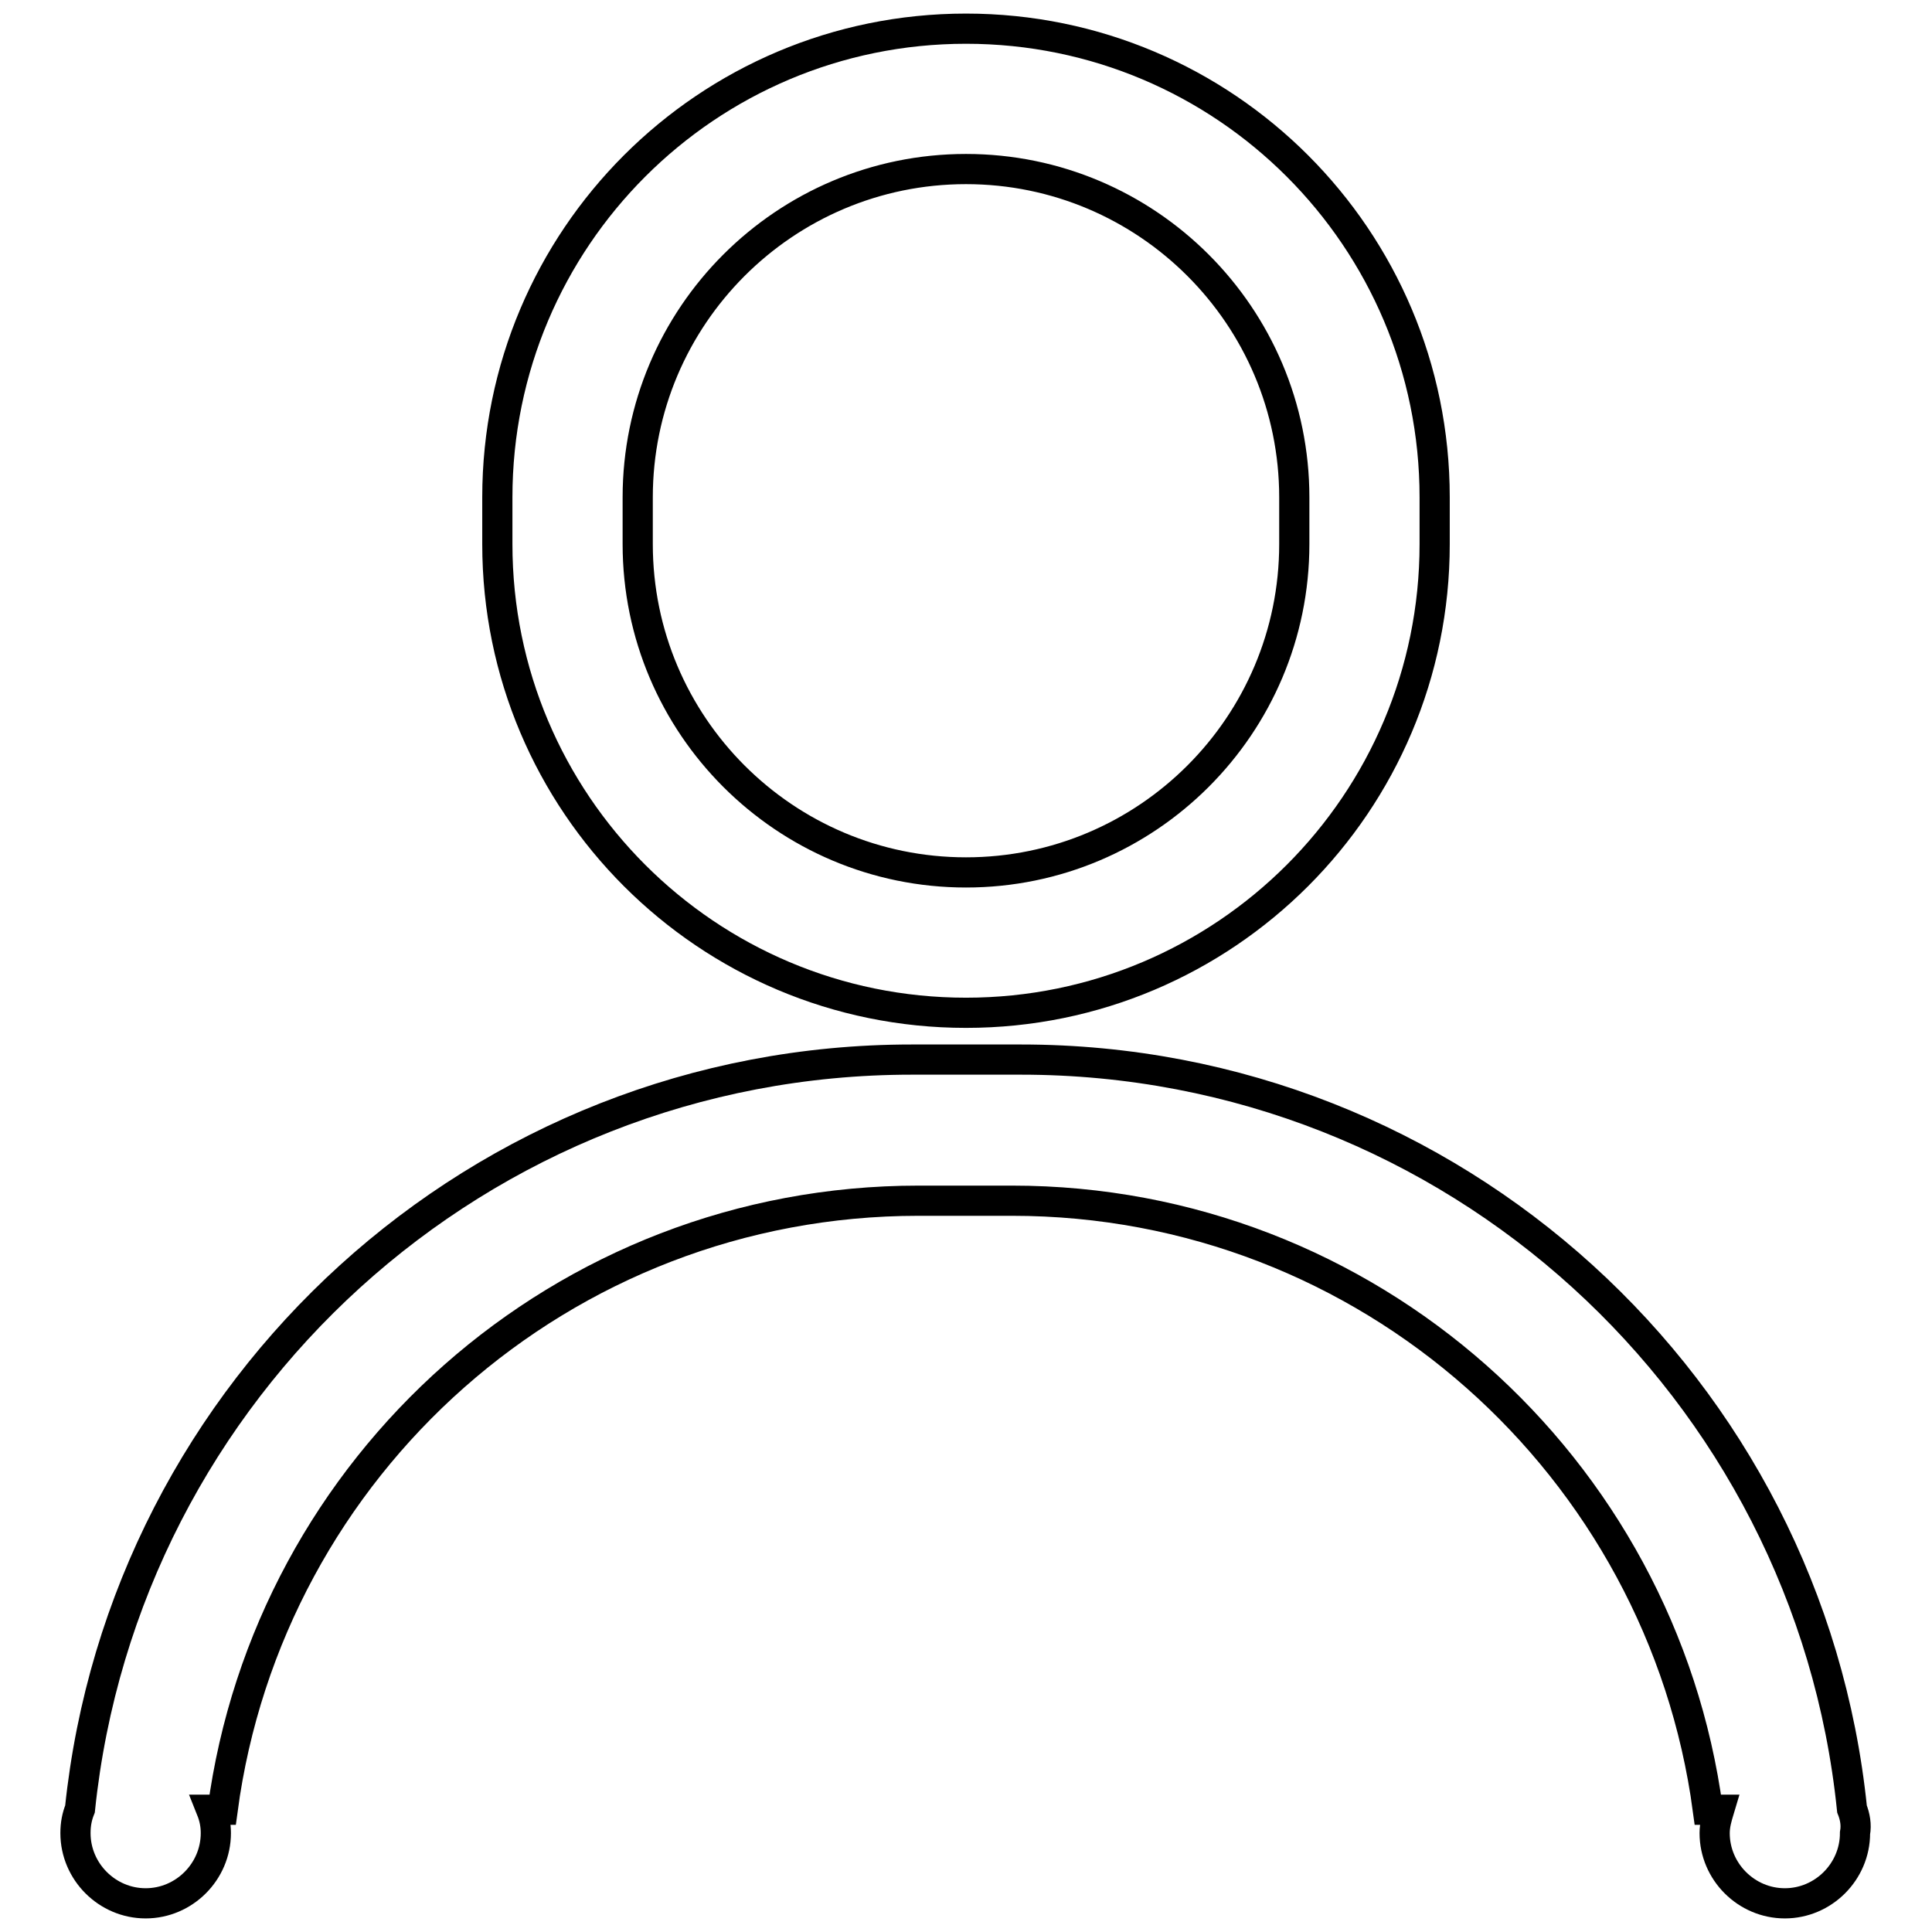 <?xml version="1.0" encoding="utf-8"?>
<!-- Svg Vector Icons : http://www.onlinewebfonts.com/icon -->
<!DOCTYPE svg PUBLIC "-//W3C//DTD SVG 1.1//EN" "http://www.w3.org/Graphics/SVG/1.1/DTD/svg11.dtd">
<svg version="1.1" xmlns="http://www.w3.org/2000/svg" xmlns:xlink="http://www.w3.org/1999/xlink" x="0px" y="0px" viewBox="0 0 256 256" enable-background="new 0 0 256 256" xml:space="preserve">
<g> <path stroke-width="4" fill-opacity="0" stroke="#000000"  d="M245.4,239.7c-5.7-55.8-52.8-99.3-110.1-99.3h-14.5c-57.3,0-104.4,43.5-110.2,99.3c-0.4,1-0.6,2-0.6,3.2 c0,5.1,4.2,9.3,9.3,9.3s9.3-4.2,9.3-9.3c0-1.1-0.2-2.1-0.6-3.1h1.5c6.1-45.6,45-80.7,92.2-80.7h12.4c47.2,0,86.1,35.2,92.2,80.7 h1.5c-0.3,1-0.6,2-0.6,3.1c0,5.1,4.2,9.3,9.3,9.3s9.3-4.2,9.3-9.3C246,241.8,245.8,240.7,245.4,239.7z M128,134.2 c34.3,0,62.1-27.8,62.1-62.1v-6.2c0-34.3-27.8-62.1-62.1-62.1S65.9,31.6,65.9,65.9v6.2C65.9,106.4,93.7,134.2,128,134.2z  M84.5,65.9c0-24,19.5-43.5,43.5-43.5c24,0,43.5,19.5,43.5,43.5v6.2c0,24-19.5,43.5-43.5,43.5c-24,0-43.5-19.5-43.5-43.5V65.9z"/></g>
</svg>
